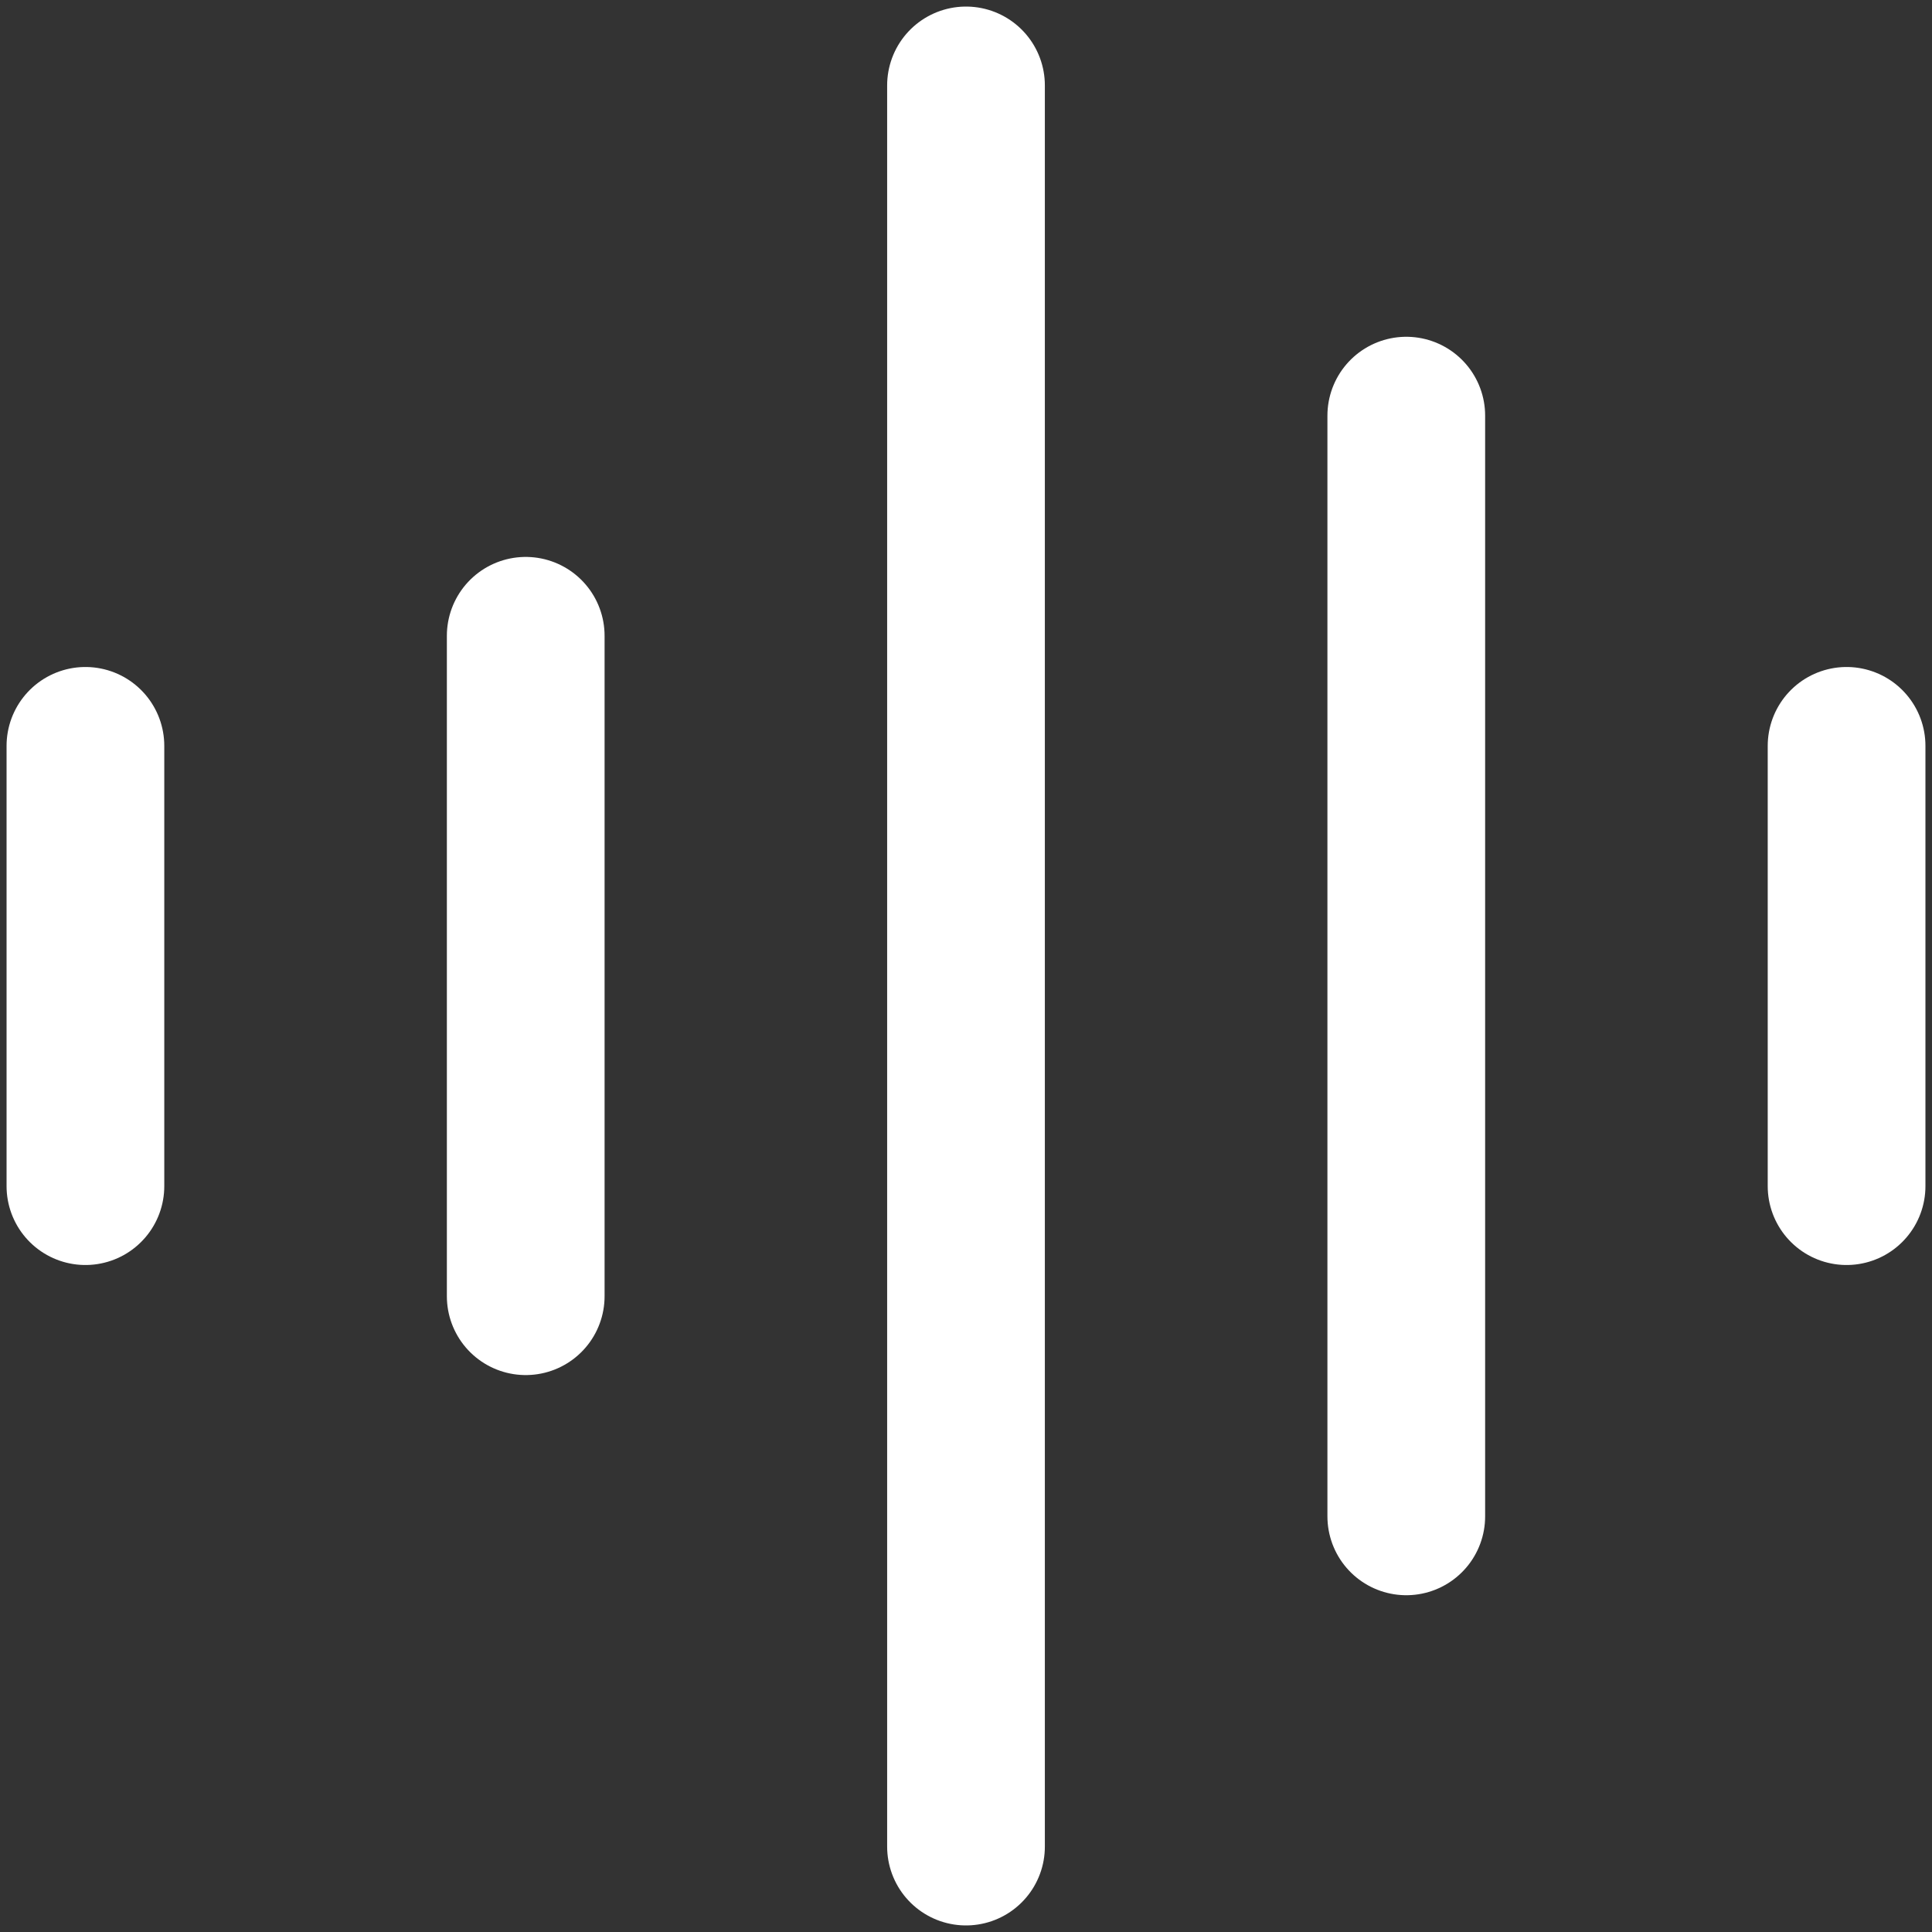 <?xml version="1.0" encoding="UTF-8"?> <svg xmlns="http://www.w3.org/2000/svg" width="98" height="98" viewBox="0 0 98 98" fill="none"><rect x="0" y="0" width="98" height="98" fill="#333333" stroke="none"/> <path d="M49 4.333V93.667M26.667 32.25V65.75M93.667 37.833V60.167M4.333 37.833V60.167M71.333 21.083V76.917" stroke="white" stroke-width="8" stroke-linecap="round" stroke-linejoin="round"></path> </svg> 